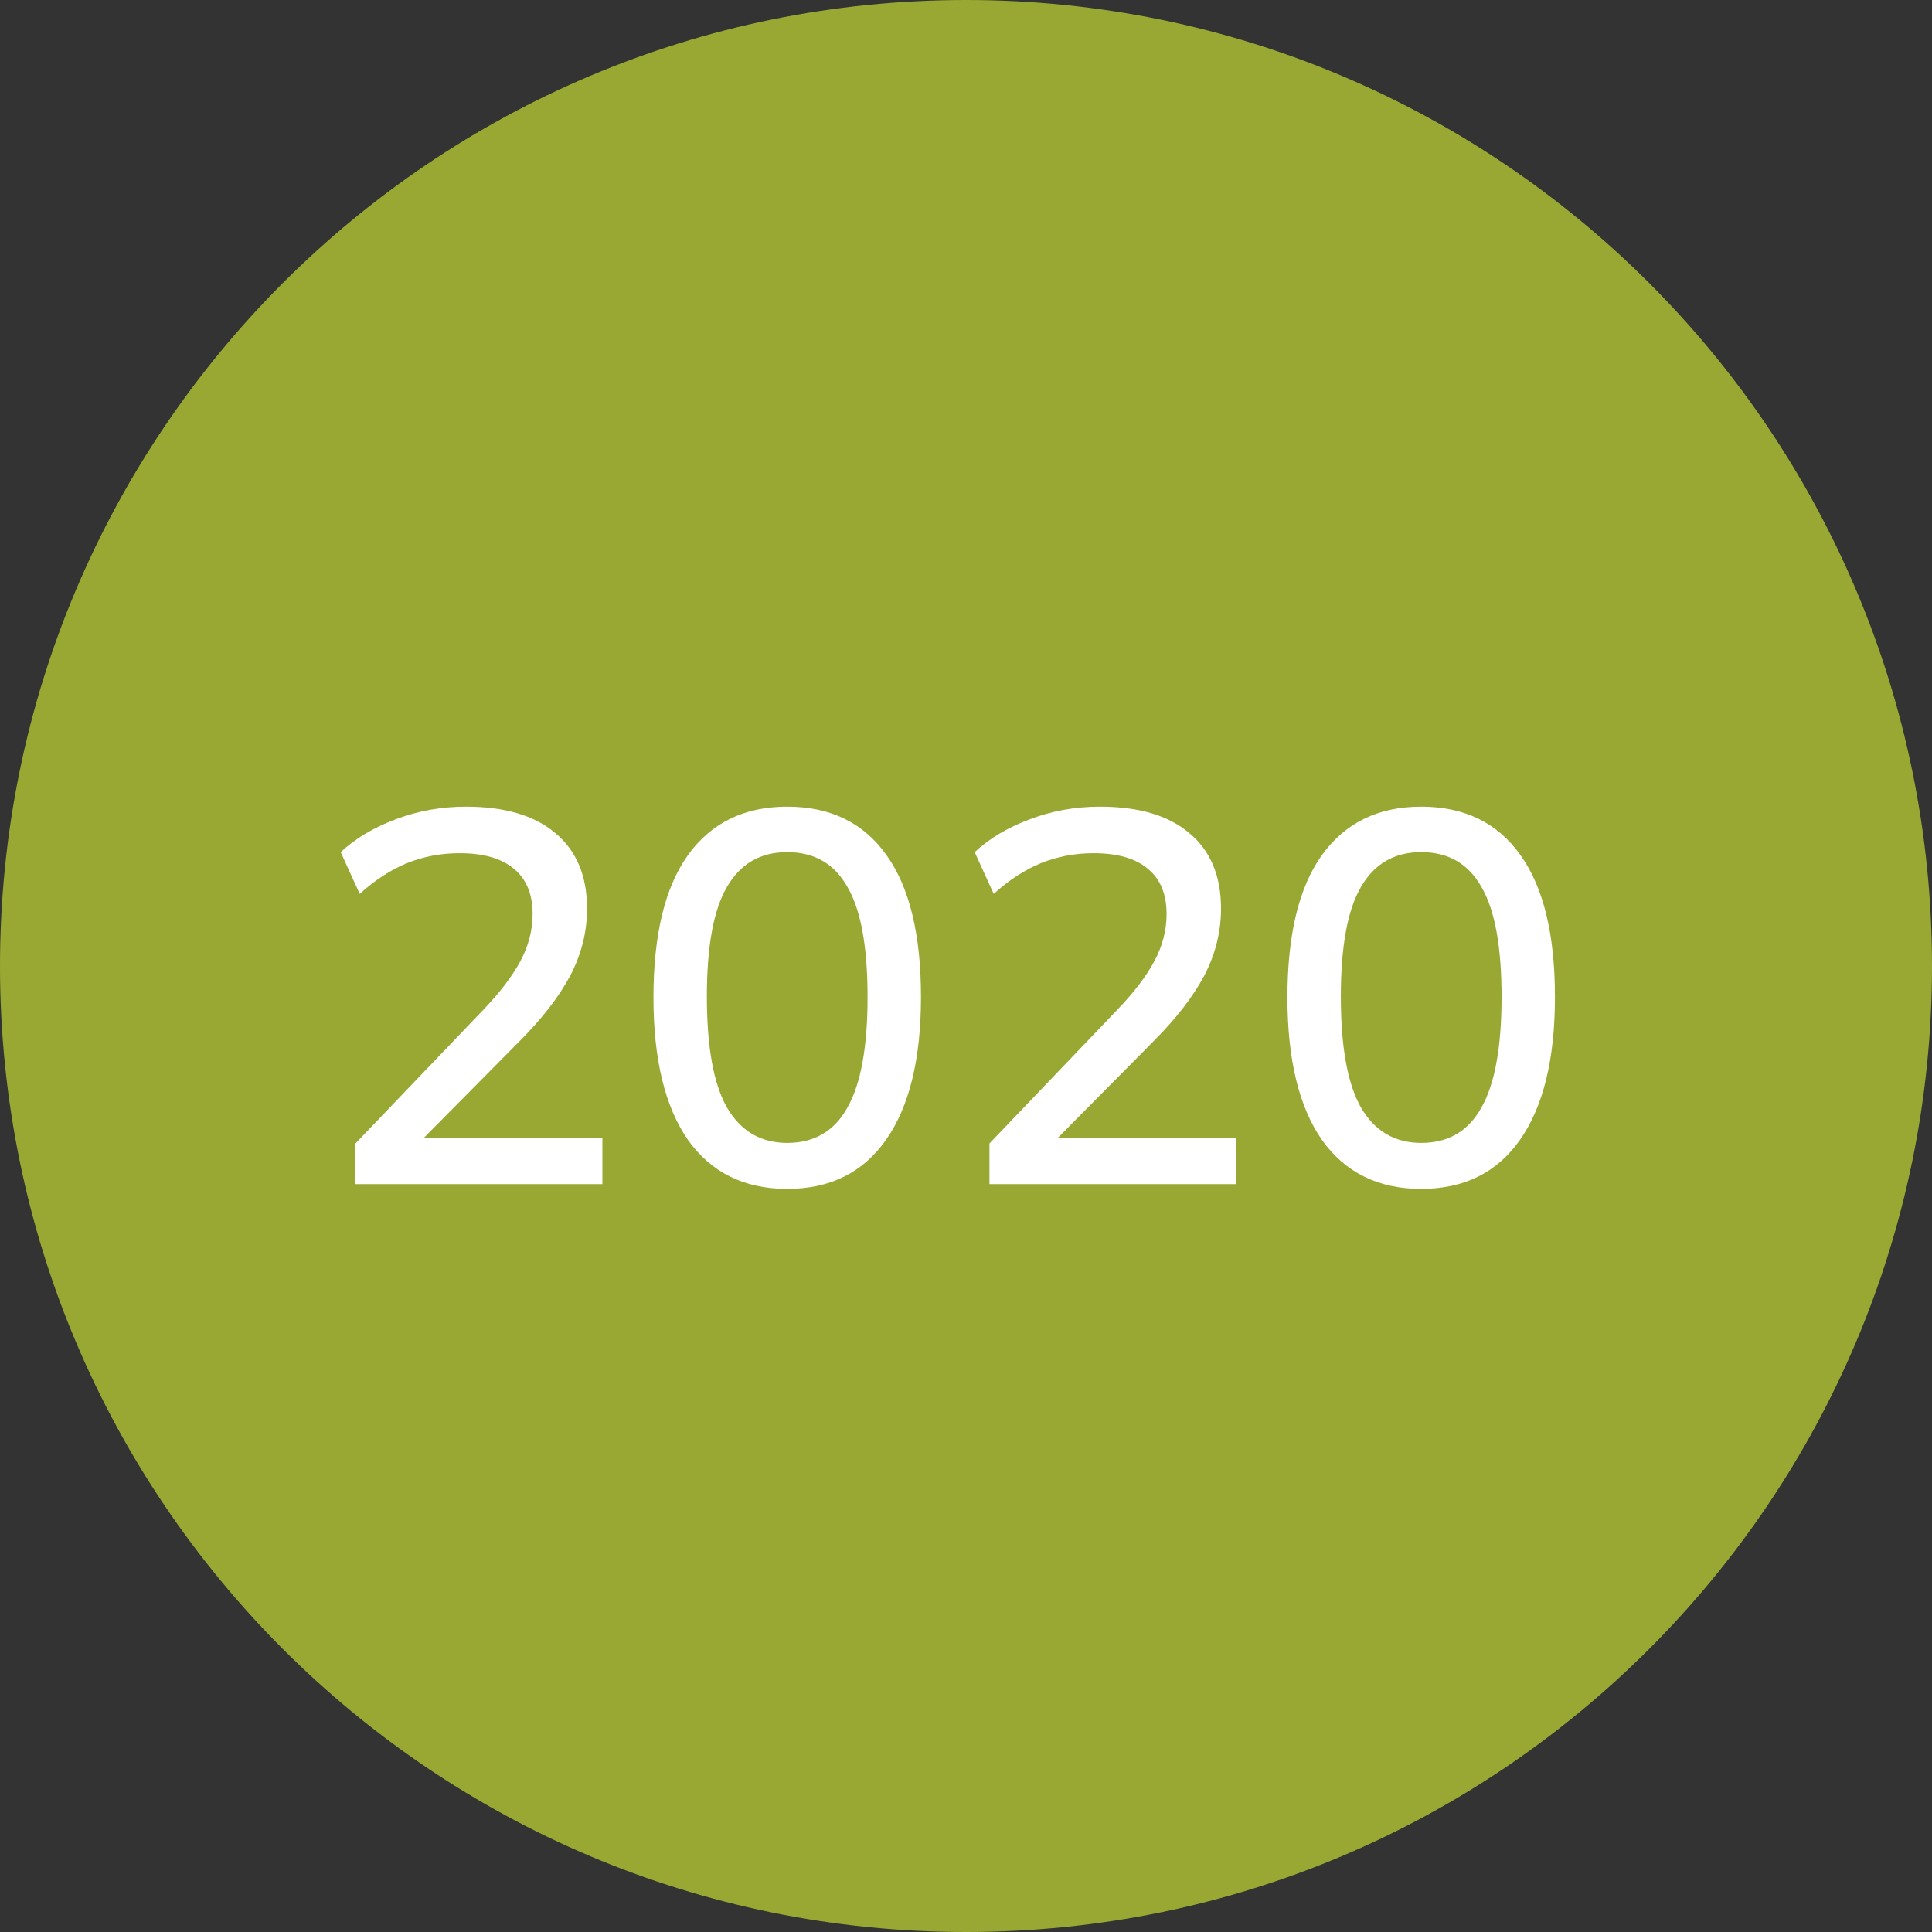 <?xml version="1.0" encoding="UTF-8"?> <svg xmlns="http://www.w3.org/2000/svg" width="62" height="62" viewBox="0 0 62 62" fill="none"><rect x="0" y="0" width="62" height="62" fill="#333333" stroke="none"/><g clip-path="url(#clip0_594_1647)"><path d="M31 62C48.121 62 62 48.121 62 31C62 13.879 48.121 0 31 0C13.879 0 0 13.879 0 31C0 48.121 13.879 62 31 62Z" fill="#99A833"></path><path d="M11.408 38V36.694L15.514 32.401C16.045 31.847 16.441 31.327 16.701 30.841C16.962 30.354 17.092 29.851 17.092 29.331C17.092 28.686 16.888 28.2 16.481 27.872C16.085 27.544 15.508 27.38 14.75 27.38C14.151 27.38 13.585 27.487 13.054 27.702C12.534 27.917 12.03 28.245 11.544 28.686L10.933 27.346C11.408 26.905 11.996 26.554 12.697 26.294C13.41 26.022 14.162 25.887 14.954 25.887C16.198 25.887 17.154 26.169 17.821 26.735C18.5 27.3 18.839 28.109 18.839 29.161C18.839 29.907 18.658 30.626 18.296 31.316C17.934 31.994 17.391 32.695 16.667 33.419L13.122 36.999V36.524H19.331V38H11.408ZM25.262 38.153C23.883 38.153 22.819 37.627 22.073 36.575C21.338 35.512 20.97 33.99 20.97 32.011C20.97 29.998 21.338 28.477 22.073 27.447C22.819 26.407 23.883 25.887 25.262 25.887C26.654 25.887 27.717 26.407 28.452 27.447C29.187 28.477 29.555 29.992 29.555 31.994C29.555 33.985 29.181 35.512 28.435 36.575C27.7 37.627 26.642 38.153 25.262 38.153ZM25.262 36.677C26.133 36.677 26.778 36.298 27.196 35.54C27.626 34.782 27.841 33.6 27.841 31.994C27.841 30.377 27.626 29.201 27.196 28.465C26.778 27.719 26.133 27.346 25.262 27.346C24.403 27.346 23.758 27.719 23.328 28.465C22.898 29.201 22.684 30.371 22.684 31.977C22.684 33.595 22.898 34.782 23.328 35.54C23.769 36.298 24.414 36.677 25.262 36.677ZM31.753 38V36.694L35.859 32.401C36.391 31.847 36.787 31.327 37.047 30.841C37.307 30.354 37.437 29.851 37.437 29.331C37.437 28.686 37.233 28.2 36.826 27.872C36.43 27.544 35.853 27.38 35.096 27.38C34.496 27.38 33.931 27.487 33.399 27.702C32.879 27.917 32.376 28.245 31.889 28.686L31.279 27.346C31.753 26.905 32.342 26.554 33.043 26.294C33.755 26.022 34.508 25.887 35.299 25.887C36.543 25.887 37.499 26.169 38.166 26.735C38.845 27.3 39.184 28.109 39.184 29.161C39.184 29.907 39.003 30.626 38.642 31.316C38.28 31.994 37.737 32.695 37.013 33.419L33.467 36.999V36.524H39.676V38H31.753ZM45.608 38.153C44.228 38.153 43.165 37.627 42.418 36.575C41.683 35.512 41.315 33.99 41.315 32.011C41.315 29.998 41.683 28.477 42.418 27.447C43.165 26.407 44.228 25.887 45.608 25.887C46.999 25.887 48.062 26.407 48.797 27.447C49.532 28.477 49.9 29.992 49.9 31.994C49.9 33.985 49.527 35.512 48.78 36.575C48.045 37.627 46.988 38.153 45.608 38.153ZM45.608 36.677C46.479 36.677 47.123 36.298 47.542 35.54C47.972 34.782 48.187 33.6 48.187 31.994C48.187 30.377 47.972 29.201 47.542 28.465C47.123 27.719 46.479 27.346 45.608 27.346C44.748 27.346 44.103 27.719 43.674 28.465C43.244 29.201 43.029 30.371 43.029 31.977C43.029 33.595 43.244 34.782 43.674 35.54C44.115 36.298 44.759 36.677 45.608 36.677Z" fill="white"></path></g><defs><clipPath id="clip0_594_1647"><rect width="62" height="62" fill="white"></rect></clipPath></defs></svg> 